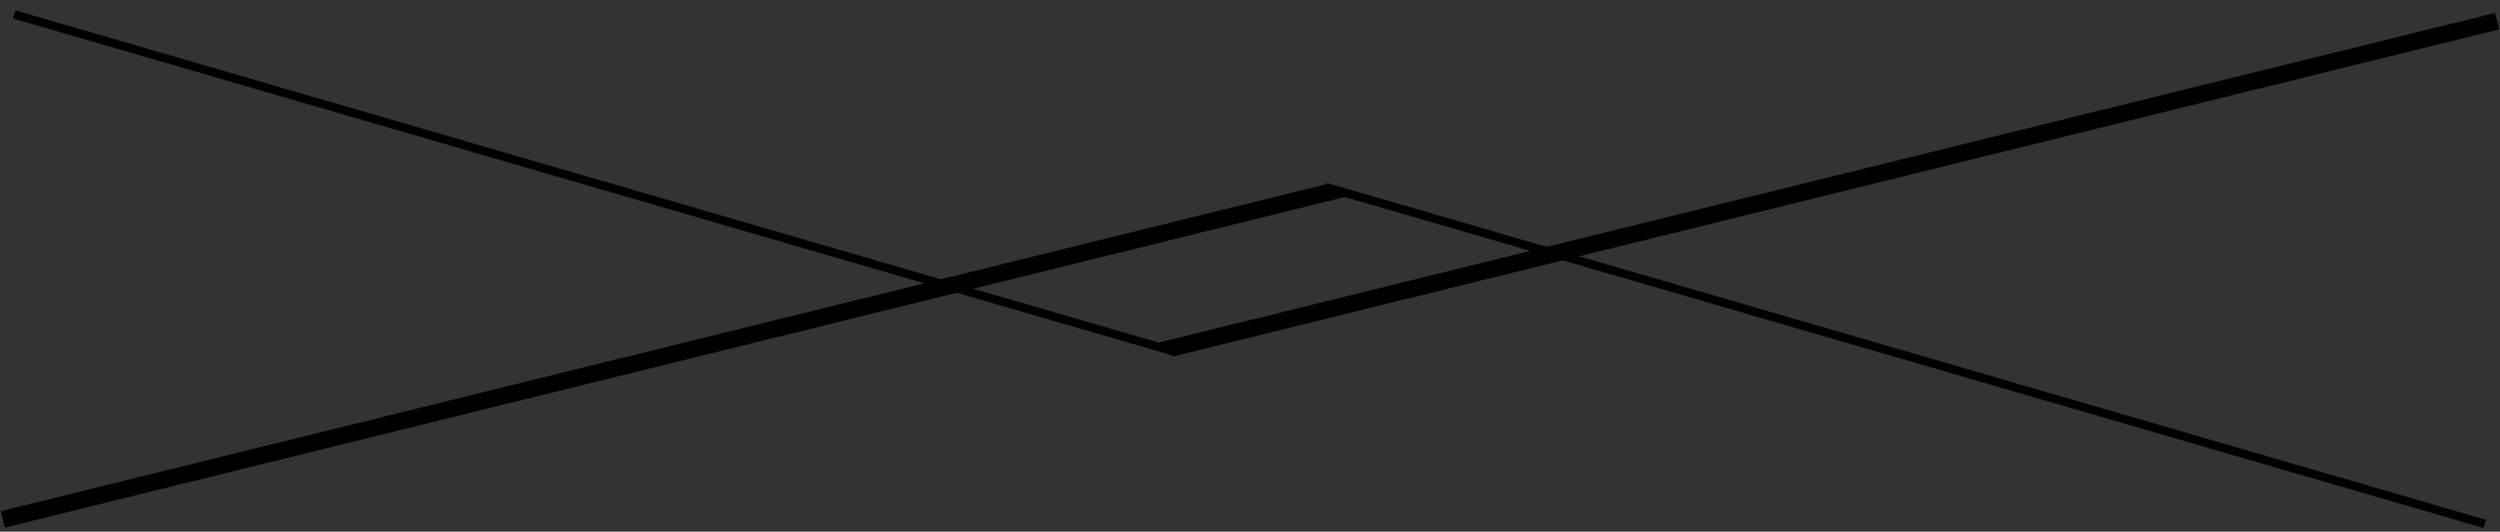 <?xml version="1.0" encoding="utf-8"?>
<!-- Generator: Adobe Illustrator 15.1.0, SVG Export Plug-In  -->
<!DOCTYPE svg PUBLIC "-//W3C//DTD SVG 1.1//EN" "http://www.w3.org/Graphics/SVG/1.1/DTD/svg11.dtd">
<svg version="1.1"
	 xmlns="http://www.w3.org/2000/svg" xmlns:xlink="http://www.w3.org/1999/xlink" xmlns:a="http://ns.adobe.com/AdobeSVGViewerExtensions/3.0/"
	 x="0px" y="0px" width="837px" height="178px" viewBox="7 1174.996 837 178" enable-background="new 7 1174.996 837 178"
	 xml:space="preserve">
<rect x="7" y="1174.996" width="837" height="178" fill="#333333" stroke="none"/>
<defs>
</defs>
<g>
	<defs>
		<rect id="SVGID_5_" width="850.39" height="1520.036"/>
	</defs>
	<clipPath id="SVGID_6_">
		<use xlink:href="#SVGID_5_"  overflow="visible"/>
	</clipPath>
	<path clip-path="url(#SVGID_6_)" d="M220.818,222.856c8.077,0,10.892,5.335,10.892,5.335h0.148c0,0-0.148-1.111-0.148-2.667v-9.558
		h-5.854v-7.039h15.19v43.939c0,1.111,0.593,1.63,1.631,1.63h3.408v7.039h-8.892c-3.408,0-4.816-1.852-4.816-4.001v-0.444
		c0-1.038,0.222-1.705,0.222-1.705h-0.148c0,0-2.964,7.039-12.374,7.039c-10.078,0-16.524-8.076-16.524-19.783
		C203.553,230.637,210.592,222.856,220.818,222.856 M222.374,254.496c4.964,0,9.558-3.557,9.558-11.633
		c0-6.15-3.037-11.929-9.262-11.929c-5.335,0-9.632,4.222-9.632,11.707C213.038,249.828,216.891,254.496,222.374,254.496"/>
	<path clip-path="url(#SVGID_6_)" d="M270.164,222.855c10.892,0,16.82,7.929,16.82,17.932c0,1.111-0.223,3.187-0.223,3.187h-26.156
		c0.593,6.964,5.632,10.521,11.337,10.521c6.15,0,10.967-4.001,10.967-4.001l3.631,6.668c0,0-5.781,5.261-15.265,5.261
		c-12.522,0-20.302-9.039-20.302-19.783C250.973,231.008,258.827,222.855,270.164,222.855 M277.277,238.417
		c-0.147-5.187-3.334-8.299-7.335-8.299c-4.816,0-8.225,3.334-9.114,8.299H277.277z"/>
	<path clip-path="url(#SVGID_6_)" d="M290.466,223.746h18.153v7.039h-4.223l6.52,18.672c0.741,1.927,0.964,4.149,0.964,4.149h0.222
		c0,0,0.222-2.222,0.889-4.149l6.595-18.672h-4.298v-7.039h18.154v7.039h-4.52l-11.56,30.75h-10.817l-11.485-30.75h-4.594V223.746z"
		/>
	<path clip-path="url(#SVGID_6_)" d="M336.479,258.735h4.251v-18.451c0-0.75-0.4-1.101-1.101-1.101h-3.4v-2.8h4.801
		c2.099,0,3.05,0.9,3.05,2.8v1.45c0,1-0.201,1.8-0.201,1.8h0.101c0.7-1.899,3.95-6.65,10.25-6.65c6.201,0,8.351,3.551,8.351,9.751
		v13.201h4.251v2.8h-7.651v-15.101c0-3.95-0.65-7.451-5.501-7.451c-5.55,0-9.551,4.9-9.551,10.451v9.301h4.251v2.8h-11.901V258.735z
		"/>
	<path clip-path="url(#SVGID_6_)" d="M383.381,235.783c7.351,0,13.301,5.601,13.301,13.051c0,7.601-5.95,13.301-13.301,13.301
		c-7.301,0-13.251-5.7-13.251-13.301C370.13,241.384,376.08,235.783,383.381,235.783 M383.381,259.084c5.4,0,9.801-4.4,9.801-10.251
		c0-5.7-4.401-10-9.801-10c-5.351,0-9.751,4.3-9.751,10C373.63,254.685,378.03,259.084,383.381,259.084"/>
	<path clip-path="url(#SVGID_6_)" d="M412.681,235.783c6,0,8.201,4.901,8.201,4.901h0.1c0,0-0.15-0.85-0.15-1.951v-9.549h-4.5
		v-2.801h7.9v31.252c0,0.75,0.4,1.1,1.101,1.1h2.801v2.8h-4.151c-2.15,0-3-0.95-3-2.75v-0.45c0-1,0.199-1.55,0.199-1.55h-0.099
		c0,0-2.151,5.35-8.851,5.35c-6.75,0-10.9-5.401-10.9-13.151C401.331,240.983,405.98,235.783,412.681,235.783 M412.781,259.084
		c4.2,0,8.15-3,8.15-10.101c0-5.15-2.599-10.1-7.95-10.1c-4.5,0-8.15,3.7-8.15,10.1
		C404.831,255.135,408.081,259.084,412.781,259.084"/>
	<path clip-path="url(#SVGID_6_)" d="M444.38,235.783c6.95,0,10.552,5.35,10.552,11.601c0,0.6-0.151,1.6-0.151,1.6h-19.3
		c0.148,6.45,4.549,10.101,9.75,10.101c4.6,0,7.649-3,7.649-3l1.552,2.549c0,0-3.602,3.5-9.302,3.5c-7.5,0-13.149-5.4-13.149-13.15
		C431.98,240.734,437.579,235.783,444.38,235.783 M451.38,246.484c-0.198-5.301-3.398-7.851-7.1-7.851
		c-4.201,0-7.85,2.75-8.651,7.851H451.38z"/>
	<polygon clip-path="url(#SVGID_6_)" points="680.726,223.326 227.887,335.052 235.344,327.349 688.553,215.552 	"/>
	<polygon clip-path="url(#SVGID_6_)" points="633.053,277.218 243.047,163.821 240.273,160.065 628.564,272.863 	"/>
	<polygon clip-path="url(#SVGID_6_)" fill="#D7EAD9" points="0,553 850.39,469.5 850.39,522.5 0,689 	"/>
</g>
<g>
	<defs>
		<rect id="SVGID_4_" width="850.39" height="1520.036"/>
	</defs>
	<clipPath id="SVGID_7_">
		<use xlink:href="#SVGID_4_"  overflow="visible"/>
	</clipPath>
	<path clip-path="url(#SVGID_7_)" fill="#F6F6F6" d="M574.289,1419.482c0,0-35.335,1.271-51.917-6.584
		c-7.985-3.78-54.759-35.897-99.499-35.875c-44.193,0.023-86.357,32.141-94.245,35.875c-16.582,7.854-51.917,6.584-51.917,6.584
		H1.02v100.554h345.593h157.774h345.593v-100.554H574.289z"/>
	<path clip-path="url(#SVGID_7_)" fill="#DADADA" d="M386.487,1468.257c1.237-2.22,2.914-3.948,5.033-5.185
		c2.75-1.589,6.484-2.384,11.202-2.384h13.359l11.314-27.892h-4.541h-1.022c-2.826,0-4.238-1.248-4.238-3.746
		c0-1.64,0.618-2.933,1.854-3.879c1.236-0.945,2.952-1.419,5.147-1.419h6.471l1.741-4.276c3.306-8.175,8.351-12.262,15.138-12.262
		c1.706,0,3.269,0.268,4.691,0.798c-7.991-5.366-17.607-8.5-27.958-8.5c-27.728,0-50.205,22.479-50.205,50.205
		c0,12.253,4.391,23.479,11.683,32.194c-1.013-1.916-1.524-4.082-1.524-6.502C384.633,1472.861,385.251,1470.478,386.487,1468.257"
		/>
	<path clip-path="url(#SVGID_7_)" fill="#DADADA" d="M448.343,1422.334c1.349-0.946,2.024-2.101,2.024-3.463
		c0-2.019-0.945-3.027-2.838-3.027c-1.717,0-3.293,1.766-4.73,5.298l-1.061,2.611h1.741
		C445.371,1423.753,446.992,1423.279,448.343,1422.334"/>
	<path clip-path="url(#SVGID_7_)" fill="#DADADA" d="M458.099,1412.256c1.279,1.838,1.919,3.979,1.919,6.427
		c0,4.188-1.665,7.587-4.996,10.198c-3.33,2.611-7.656,3.916-12.979,3.916h-3.975l-11.353,27.892h26.226
		c3.507,0,5.261,1.211,5.261,3.633c0,1.716-0.618,3.046-1.854,3.993c-1.237,0.946-2.952,1.419-5.146,1.419h-28.156l-0.454,1.059
		c-1.766,3.937-3.154,6.699-4.163,8.288c-1.009,1.59-2.321,3.128-3.935,4.617c-4.214,3.86-9.058,5.79-14.532,5.79
		c-3.253,0-6.087-0.714-8.507-2.135c8.853,7.822,20.484,12.57,33.226,12.57c27.729,0,50.205-22.477,50.205-50.204
		C474.884,1434.826,468.397,1421.45,458.099,1412.256"/>
	<path clip-path="url(#SVGID_7_)" fill="#DADADA" d="M407.207,1477.283c2.081-1.854,3.803-4.371,5.166-7.55h-9.953
		c-4.945,0-7.418,1.753-7.418,5.26c0,1.439,0.543,2.643,1.628,3.615c1.084,0.97,2.447,1.457,4.087,1.457
		C402.961,1480.065,405.125,1479.137,407.207,1477.283"/>
	<polygon clip-path="url(#SVGID_7_)" fill="#DADADA" points="680.007,1461.714 685.368,1461.714 685.368,1473.17 692.906,1473.17 
		692.906,1477.752 680.007,1477.752 	"/>
	<polygon clip-path="url(#SVGID_7_)" fill="#DADADA" points="694.071,1461.714 707.749,1461.714 707.749,1466.113 699.341,1466.113 
		699.341,1467.739 707.176,1467.739 707.176,1471.612 699.341,1471.612 699.341,1473.354 707.864,1473.354 707.864,1477.752 
		694.071,1477.752 	"/>
	<path clip-path="url(#SVGID_7_)" fill="#DADADA" d="M709.304,1461.715h7.835c2.842,0,4.652,0.71,5.774,1.833
		c0.963,0.962,1.466,2.152,1.466,3.803v0.046c0,2.336-1.214,3.964-3.161,4.903l3.734,5.452h-6.117l-3.023-4.583h-1.146v4.583h-5.361
		V1461.715z M716.979,1469.344c1.282,0,2.062-0.573,2.062-1.559v-0.046c0-1.03-0.802-1.534-2.039-1.534h-2.337v3.139H716.979z"/>
	<path clip-path="url(#SVGID_7_)" fill="#DADADA" d="M732.463,1475.416l0.366-0.367c1.626,1.581,3.689,2.474,6.025,2.474
		c3.002,0,4.927-1.626,4.927-3.779v-0.047c0-1.97-1.191-3.024-5.247-3.849c-3.964-0.802-5.476-1.971-5.476-4.215v-0.046
		c0-2.246,2.199-4.103,5.224-4.103c2.107,0,3.986,0.71,5.453,1.833l-0.321,0.413c-1.421-1.077-3.208-1.787-5.178-1.787
		c-2.817,0-4.674,1.741-4.674,3.619v0.046c0,1.947,1.237,2.979,5.178,3.781c4.17,0.847,5.544,2.108,5.544,4.285v0.045
		c0,2.383-2.084,4.262-5.475,4.262C736.357,1477.981,734.182,1477.042,732.463,1475.416"/>
	<polygon clip-path="url(#SVGID_7_)" fill="#DADADA" points="751.889,1462.173 746.092,1462.173 746.092,1461.714 758.189,1461.714 
		758.189,1462.173 752.392,1462.173 752.392,1477.752 751.889,1477.752 	"/>
	<path clip-path="url(#SVGID_7_)" fill="#DADADA" d="M760.936,1470.649v-8.936h0.504v8.936c0,4.605,2.452,6.897,6.003,6.897
		c3.597,0,5.957-2.292,5.957-6.875v-8.958h0.504v8.936c0,4.903-2.612,7.354-6.484,7.354
		C763.594,1478.004,760.936,1475.576,760.936,1470.649"/>
	<path clip-path="url(#SVGID_7_)" fill="#DADADA" d="M778.412,1461.715h5.156c5.041,0,8.524,3.481,8.524,7.996v0.045
		c0,4.514-3.483,7.997-8.524,7.997h-5.156V1461.715z M783.592,1477.294c4.72,0,7.996-3.322,7.996-7.516v-0.046
		c0-4.216-3.299-7.56-8.042-7.56h-4.628v15.121H783.592z"/>
	<rect x="796.303" y="1461.714" clip-path="url(#SVGID_7_)" fill="#DADADA" width="0.503" height="16.038"/>
	<path clip-path="url(#SVGID_7_)" fill="#DADADA" d="M801.021,1469.757v-0.046c0-4.377,3.115-8.271,7.974-8.271
		c4.856,0,7.972,3.895,7.972,8.271v0.046c0,4.375-3.115,8.271-7.972,8.271C804.137,1478.027,801.021,1474.132,801.021,1469.757
		 M816.464,1469.778v-0.046c0-4.1-3.023-7.835-7.493-7.835c-4.488,0-7.445,3.665-7.445,7.79v0.045c0,4.103,3.024,7.836,7.492,7.836
		C813.508,1477.568,816.464,1473.903,816.464,1469.778"/>
</g>
<g>
	<defs>
		<rect id="SVGID_3_" width="850.39" height="1520.036"/>
	</defs>
	<clipPath id="SVGID_8_">
		<use xlink:href="#SVGID_3_"  overflow="visible"/>
	</clipPath>
	<path clip-path="url(#SVGID_8_)" d="M154.515,1037.382c8.077,0,10.892,5.335,10.892,5.335h0.148c0,0-0.148-1.111-0.148-2.667
		v-9.559h-5.854v-7.039h15.19v43.939c0,1.11,0.593,1.63,1.631,1.63h3.408v7.039h-8.892c-3.408,0-4.816-1.853-4.816-4.001v-0.444
		c0-1.038,0.222-1.705,0.222-1.705h-0.148c0,0-2.964,7.039-12.374,7.039c-10.078,0-16.524-8.076-16.524-19.783
		C137.25,1045.162,144.289,1037.382,154.515,1037.382 M156.071,1069.021c4.964,0,9.558-3.558,9.558-11.633
		c0-6.15-3.037-11.93-9.262-11.93c-5.335,0-9.632,4.223-9.632,11.707C146.735,1064.354,150.588,1069.021,156.071,1069.021"/>
	<path clip-path="url(#SVGID_8_)" d="M203.861,1037.381c10.892,0,16.82,7.93,16.82,17.933c0,1.11-0.223,3.187-0.223,3.187h-26.156
		c0.593,6.964,5.632,10.521,11.337,10.521c6.15,0,10.967-4.001,10.967-4.001l3.631,6.668c0,0-5.781,5.261-15.265,5.261
		c-12.522,0-20.302-9.039-20.302-19.783C184.67,1045.533,192.524,1037.381,203.861,1037.381 M210.975,1052.942
		c-0.147-5.188-3.334-8.299-7.335-8.299c-4.816,0-8.225,3.334-9.114,8.299H210.975z"/>
	<path clip-path="url(#SVGID_8_)" d="M224.163,1038.271h18.153v7.039h-4.223l6.52,18.672c0.741,1.927,0.964,4.149,0.964,4.149h0.222
		c0,0,0.222-2.223,0.889-4.149l6.595-18.672h-4.298v-7.039h18.154v7.039h-4.52l-11.56,30.75h-10.817l-11.485-30.75h-4.594V1038.271z
		"/>
	<path clip-path="url(#SVGID_8_)" d="M270.177,1073.261h4.251v-18.451c0-0.75-0.4-1.101-1.101-1.101h-3.4v-2.801h4.801
		c2.099,0,3.05,0.9,3.05,2.801v1.449c0,1-0.201,1.801-0.201,1.801h0.101c0.7-1.899,3.95-6.65,10.25-6.65
		c6.201,0,8.351,3.551,8.351,9.751v13.201h4.251v2.8h-7.651v-15.101c0-3.95-0.65-7.451-5.501-7.451
		c-5.55,0-9.551,4.899-9.551,10.451v9.301h4.251v2.8h-11.901V1073.261z"/>
	<path clip-path="url(#SVGID_8_)" d="M317.079,1050.309c7.351,0,13.301,5.601,13.301,13.051c0,7.601-5.95,13.301-13.301,13.301
		c-7.301,0-13.251-5.7-13.251-13.301C303.827,1055.909,309.777,1050.309,317.079,1050.309 M317.079,1073.61
		c5.4,0,9.801-4.4,9.801-10.251c0-5.7-4.401-10-9.801-10c-5.351,0-9.751,4.3-9.751,10
		C307.327,1069.21,311.728,1073.61,317.079,1073.61"/>
	<path clip-path="url(#SVGID_8_)" d="M346.378,1050.309c6,0,8.201,4.9,8.201,4.9h0.1c0,0-0.15-0.85-0.15-1.951v-9.549h-4.5v-2.801
		h7.9v31.252c0,0.75,0.4,1.1,1.1,1.1h2.801v2.801h-4.151c-2.15,0-3-0.95-3-2.75v-0.45c0-1,0.199-1.55,0.199-1.55h-0.099
		c0,0-2.151,5.35-8.851,5.35c-6.75,0-10.9-5.401-10.9-13.151C335.028,1055.509,339.678,1050.309,346.378,1050.309 M346.478,1073.61
		c4.2,0,8.15-3,8.15-10.102c0-5.149-2.599-10.1-7.95-10.1c-4.5,0-8.15,3.7-8.15,10.1
		C338.528,1069.66,341.778,1073.61,346.478,1073.61"/>
	<path clip-path="url(#SVGID_8_)" d="M378.077,1050.309c6.95,0,10.551,5.35,10.551,11.601c0,0.601-0.151,1.601-0.151,1.601h-19.3
		c0.149,6.45,4.549,10.101,9.75,10.101c4.6,0,7.65-3,7.65-3l1.551,2.549c0,0-3.601,3.5-9.301,3.5c-7.5,0-13.15-5.399-13.15-13.149
		C365.677,1055.26,371.276,1050.309,378.077,1050.309 M385.077,1061.01c-0.199-5.301-3.399-7.852-7.1-7.852
		c-4.201,0-7.85,2.75-8.651,7.852H385.077z"/>
	<rect x="441.135" y="987.308" clip-path="url(#SVGID_8_)" width="312.849" height="126"/>
	<path clip-path="url(#SVGID_8_)" fill="#FFFFFF" d="M489.648,1035.489c8.077,0,10.893,5.335,10.893,5.335h0.147
		c0,0-0.147-1.111-0.147-2.667v-9.559h-5.854v-7.038h15.19v43.938c0,1.111,0.593,1.63,1.631,1.63h3.408v7.039h-8.893
		c-3.407,0-4.815-1.852-4.815-4.001v-0.443c0-1.038,0.222-1.705,0.222-1.705h-0.147c0,0-2.964,7.039-12.374,7.039
		c-10.078,0-16.524-8.076-16.524-19.783C472.384,1043.271,479.423,1035.489,489.648,1035.489 M491.205,1067.129
		c4.964,0,9.558-3.557,9.558-11.633c0-6.15-3.037-11.929-9.262-11.929c-5.335,0-9.632,4.222-9.632,11.707
		C481.869,1062.461,485.722,1067.129,491.205,1067.129"/>
	<path clip-path="url(#SVGID_8_)" fill="#FFFFFF" d="M538.995,1035.489c10.892,0,16.82,7.929,16.82,17.932
		c0,1.111-0.224,3.188-0.224,3.188h-26.155c0.593,6.964,5.632,10.521,11.337,10.521c6.149,0,10.967-4.001,10.967-4.001l3.631,6.668
		c0,0-5.781,5.261-15.265,5.261c-12.522,0-20.302-9.039-20.302-19.782C519.805,1043.641,527.658,1035.489,538.995,1035.489
		 M546.108,1051.05c-0.147-5.187-3.334-8.299-7.335-8.299c-4.816,0-8.226,3.334-9.114,8.299H546.108z"/>
	<path clip-path="url(#SVGID_8_)" fill="#FFFFFF" d="M559.297,1036.379h18.152v7.039h-4.223l6.52,18.672
		c0.741,1.928,0.965,4.149,0.965,4.149h0.222c0,0,0.222-2.222,0.889-4.149l6.596-18.672h-4.299v-7.039h18.154v7.039h-4.52
		l-11.561,30.75h-10.816l-11.485-30.75h-4.594V1036.379z"/>
	<path clip-path="url(#SVGID_8_)" fill="#FFFFFF" d="M605.311,1071.368h4.251v-18.451c0-0.75-0.4-1.101-1.102-1.101h-3.399v-2.8
		h4.801c2.099,0,3.05,0.899,3.05,2.8v1.45c0,1-0.201,1.8-0.201,1.8h0.102c0.7-1.899,3.95-6.65,10.25-6.65
		c6.201,0,8.351,3.552,8.351,9.751v13.201h4.251v2.8h-7.65v-15.101c0-3.95-0.65-7.451-5.501-7.451c-5.551,0-9.552,4.9-9.552,10.451
		v9.301h4.251v2.8h-11.9V1071.368z"/>
	<path clip-path="url(#SVGID_8_)" fill="#FFFFFF" d="M652.212,1048.416c7.352,0,13.302,5.601,13.302,13.051
		c0,7.602-5.95,13.301-13.302,13.301c-7.301,0-13.251-5.699-13.251-13.301C638.961,1054.017,644.911,1048.416,652.212,1048.416
		 M652.212,1071.718c5.4,0,9.802-4.399,9.802-10.251c0-5.7-4.401-10-9.802-10c-5.351,0-9.751,4.3-9.751,10
		C642.461,1067.318,646.861,1071.718,652.212,1071.718"/>
	<path clip-path="url(#SVGID_8_)" fill="#FFFFFF" d="M681.512,1048.416c6,0,8.201,4.901,8.201,4.901h0.1c0,0-0.15-0.851-0.15-1.951
		v-9.549h-4.5v-2.802h7.9v31.252c0,0.75,0.4,1.101,1.1,1.101h2.802v2.8h-4.151c-2.15,0-3-0.95-3-2.75v-0.45
		c0-1,0.199-1.55,0.199-1.55h-0.1c0,0-2.15,5.35-8.851,5.35c-6.75,0-10.9-5.4-10.9-13.15
		C670.161,1053.617,674.812,1048.416,681.512,1048.416 M681.611,1071.718c4.2,0,8.15-3,8.15-10.101c0-5.15-2.6-10.101-7.95-10.101
		c-4.5,0-8.15,3.7-8.15,10.101C673.661,1067.768,676.911,1071.718,681.611,1071.718"/>
	<path clip-path="url(#SVGID_8_)" fill="#FFFFFF" d="M713.211,1048.416c6.95,0,10.551,5.351,10.551,11.602c0,0.6-0.15,1.6-0.15,1.6
		h-19.3c0.148,6.45,4.549,10.102,9.75,10.102c4.6,0,7.649-3,7.649-3l1.551,2.549c0,0-3.601,3.5-9.301,3.5
		c-7.5,0-13.149-5.4-13.149-13.15C700.812,1053.367,706.41,1048.416,713.211,1048.416 M720.211,1059.117
		c-0.199-5.301-3.398-7.851-7.1-7.851c-4.201,0-7.851,2.75-8.651,7.851H720.211z"/>
	<polygon clip-path="url(#SVGID_8_)" fill="#EB5B25" points="850.39,693.667 0,777.334 0,724.334 850.39,557.667 	"/>
</g>
<g>
	<defs>
		<rect id="SVGID_2_" width="850.39" height="1520.036"/>
	</defs>
	<clipPath id="SVGID_9_">
		<use xlink:href="#SVGID_2_"  overflow="visible"/>
	</clipPath>
	<polygon clip-path="url(#SVGID_9_)" fill="#004A62" points="0,812.63 850.39,729.167 850.39,782.167 0,948.63 	"/>
</g>
<g>
	<defs>
		<rect id="SVGID_1_" width="850.39" height="1520.036"/>
	</defs>
	<clipPath id="SVGID_10_">
		<use xlink:href="#SVGID_1_"  overflow="visible"/>
	</clipPath>
	<polygon clip-path="url(#SVGID_10_)" points="457.685,1240.859 8.647,1351.624 7.29,1346.123 451.315,1236.599 	"/>
	
		<rect x="3.798" y="1235.182" transform="matrix(0.96 0.279 -0.279 0.96 353.145 -8.367)" clip-path="url(#SVGID_10_)" width="404.343" height="2.834"/>
	<polygon clip-path="url(#SVGID_10_)" points="843.71,1184.834 399.685,1294.358 393.84,1289.959 842.353,1179.332 	"/>
	
		<rect x="442.876" y="1292.942" transform="matrix(0.96 0.279 -0.279 0.96 386.693 -128.562)" clip-path="url(#SVGID_10_)" width="404.343" height="2.833"/>
</g>
<rect id="_x3C_Slice_x3E__1_" x="7" y="1175.036" fill="none" width="837" height="178"/>
</svg>
